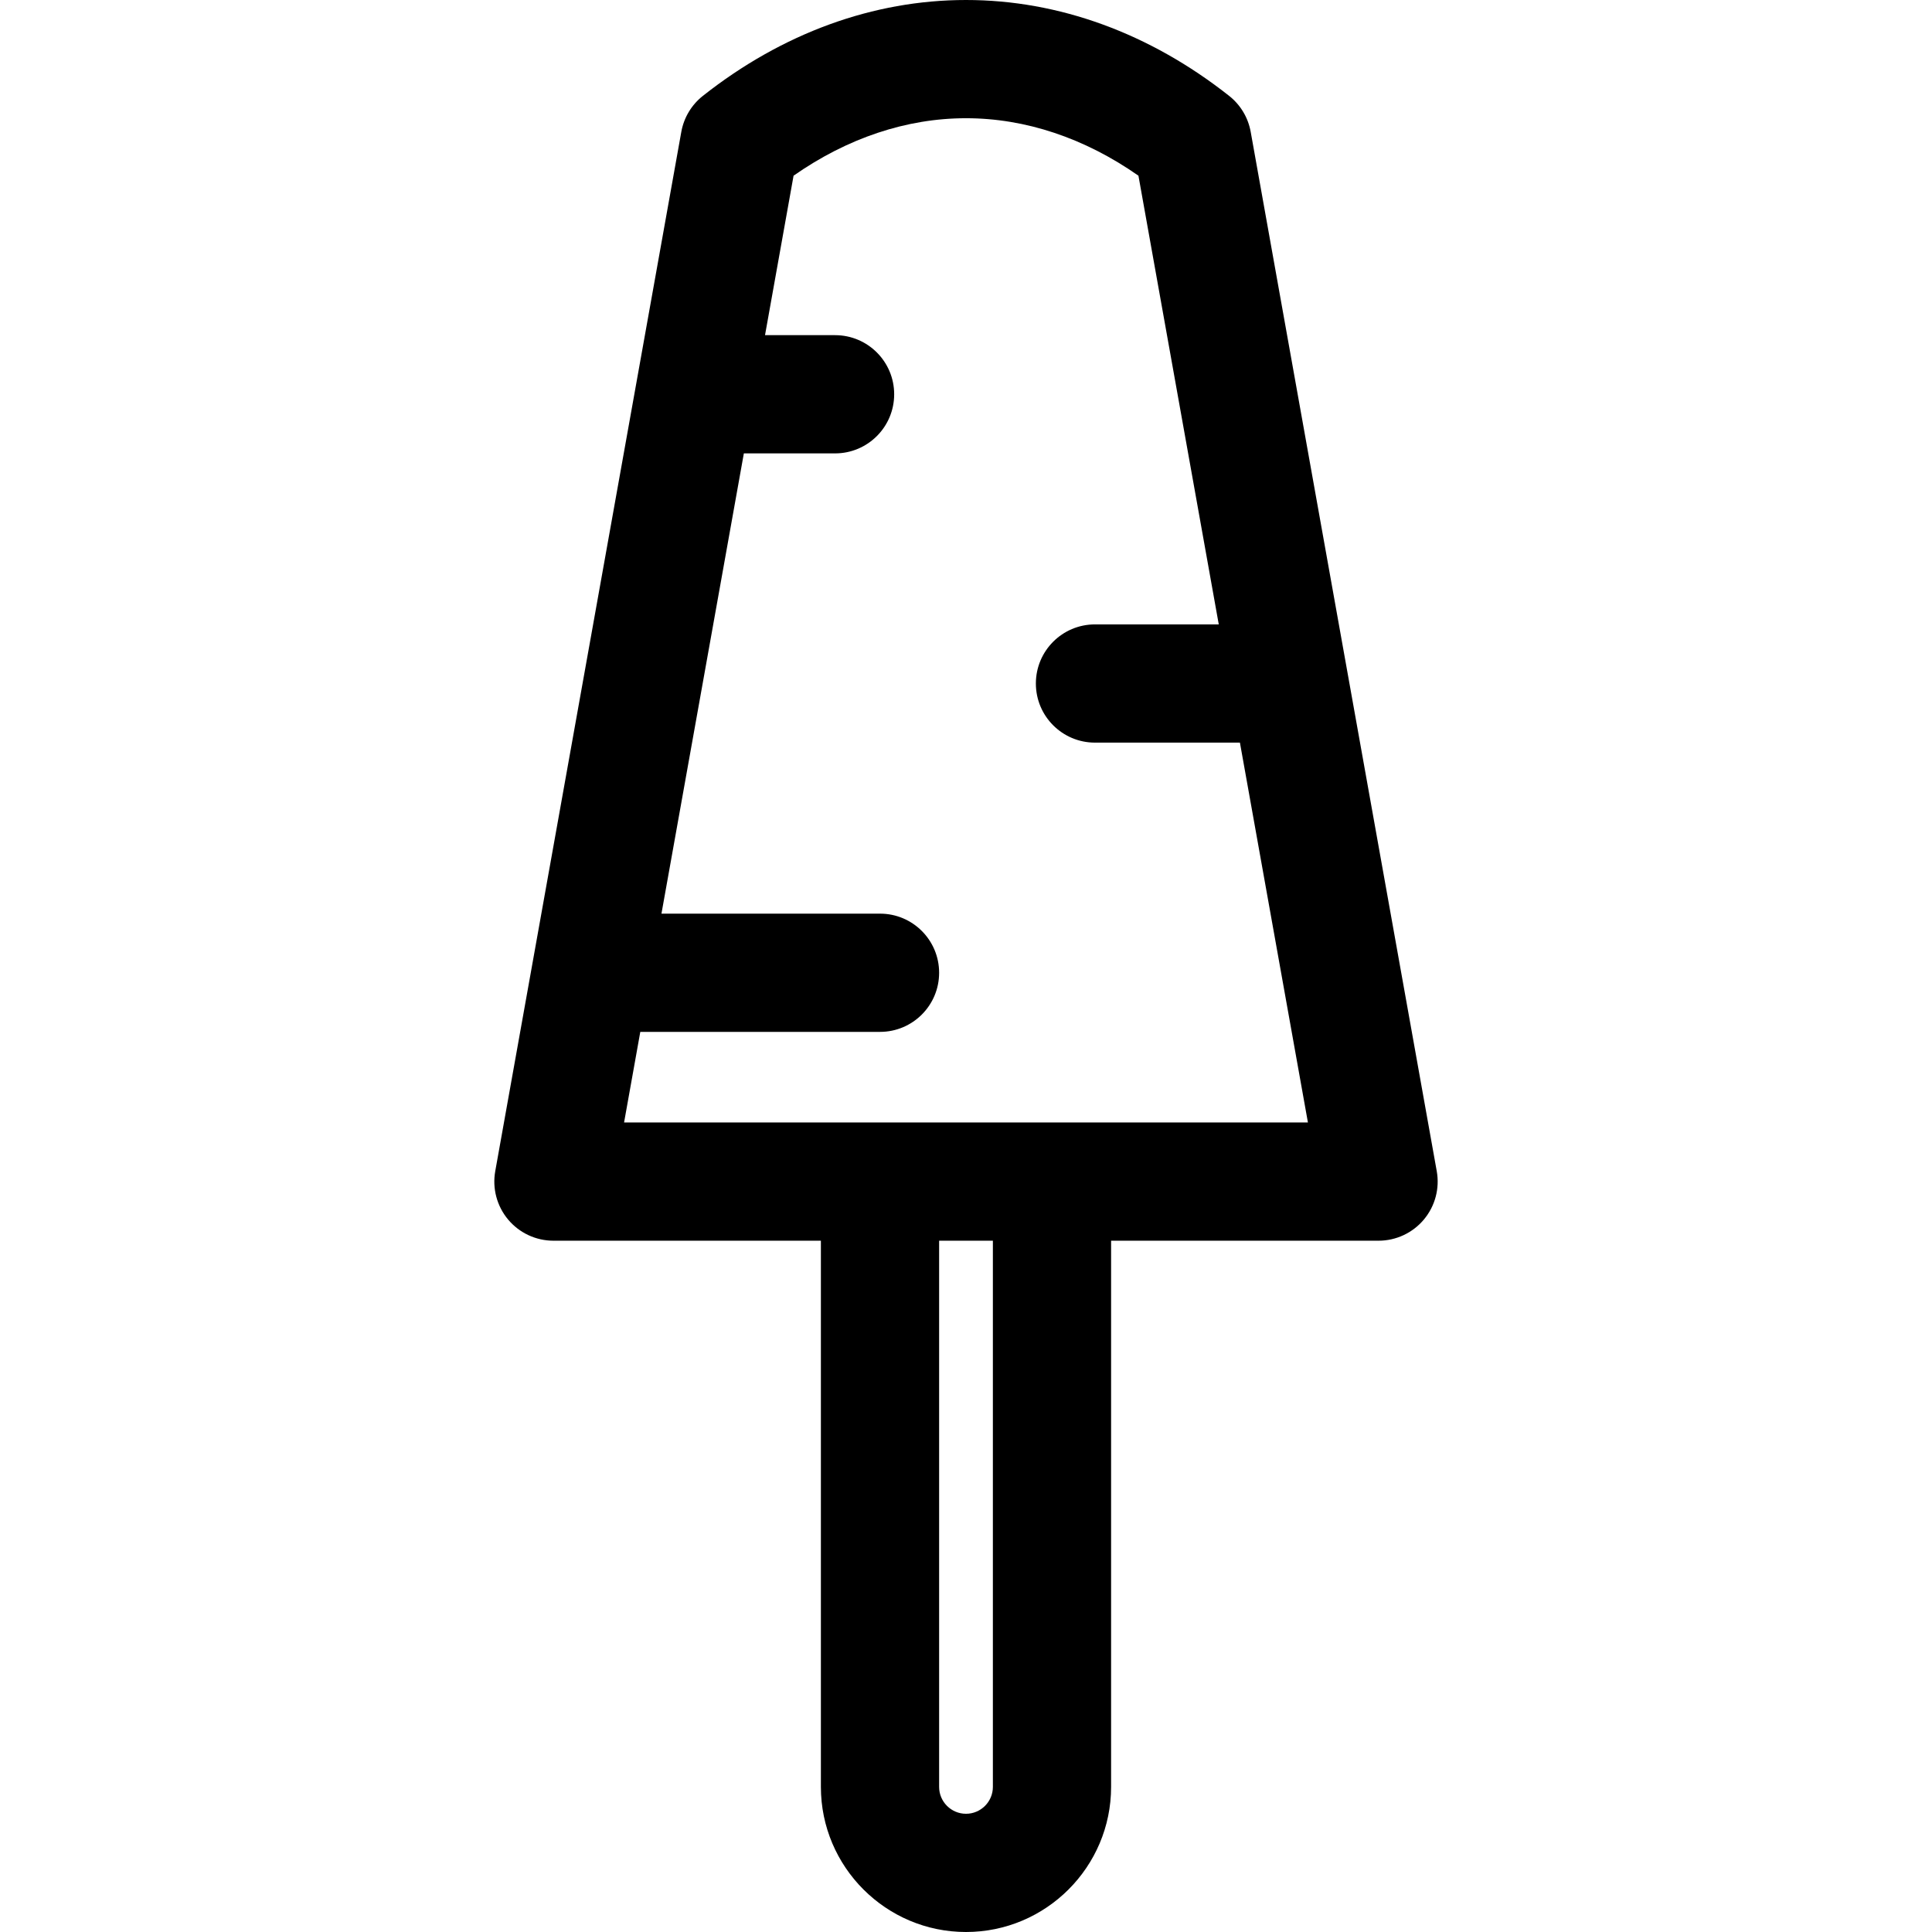 <?xml version="1.0" encoding="iso-8859-1"?>
<!-- Uploaded to: SVG Repo, www.svgrepo.com, Generator: SVG Repo Mixer Tools -->
<svg fill="#000000" height="800px" width="800px" version="1.1" id="Layer_1" xmlns="http://www.w3.org/2000/svg" xmlns:xlink="http://www.w3.org/1999/xlink" 
	 viewBox="0 0 512 512" xml:space="preserve">
<g>
	<g>
		<path d="M380.754,310.374L331.448,34.944c-0.675-3.769-2.706-7.16-5.711-9.533C304.689,8.786,280.574,0,256,0
			c-24.574,0-48.689,8.786-69.736,25.411c-3.005,2.374-5.036,5.765-5.711,9.533l-49.307,275.431
			c-0.818,4.565,0.43,9.257,3.407,12.814c2.976,3.556,7.376,5.611,12.013,5.611h70.878v144.746
			c0,21.204,17.251,38.454,38.454,38.454s38.454-17.251,38.454-38.454V328.8h70.878c4.638,0,9.037-2.055,12.013-5.611
			C380.323,319.632,381.57,314.939,380.754,310.374z M263.124,473.546h-0.001c0,3.928-3.196,7.123-7.123,7.123
			c-3.927,0-7.123-3.196-7.123-7.123V328.8h14.246V473.546z M165.386,297.47v-0.001l4.299-24.012h63.527
			c8.652,0,15.666-7.014,15.666-15.666s-7.014-15.666-15.666-15.666h-57.918l21.835-121.972H221.3
			c8.652,0,15.666-7.014,15.666-15.666c0-8.652-7.014-15.666-15.666-15.666h-18.562l7.565-42.261
			c14.267-9.984,29.958-15.23,45.697-15.23s31.429,5.246,45.698,15.23l21.286,118.911h-32.802c-8.652,0-15.666,7.014-15.666,15.666
			c0,8.652,7.014,15.666,15.666,15.666h38.41l18.021,100.666H165.386z"/>
	</g>
</g>
</svg>